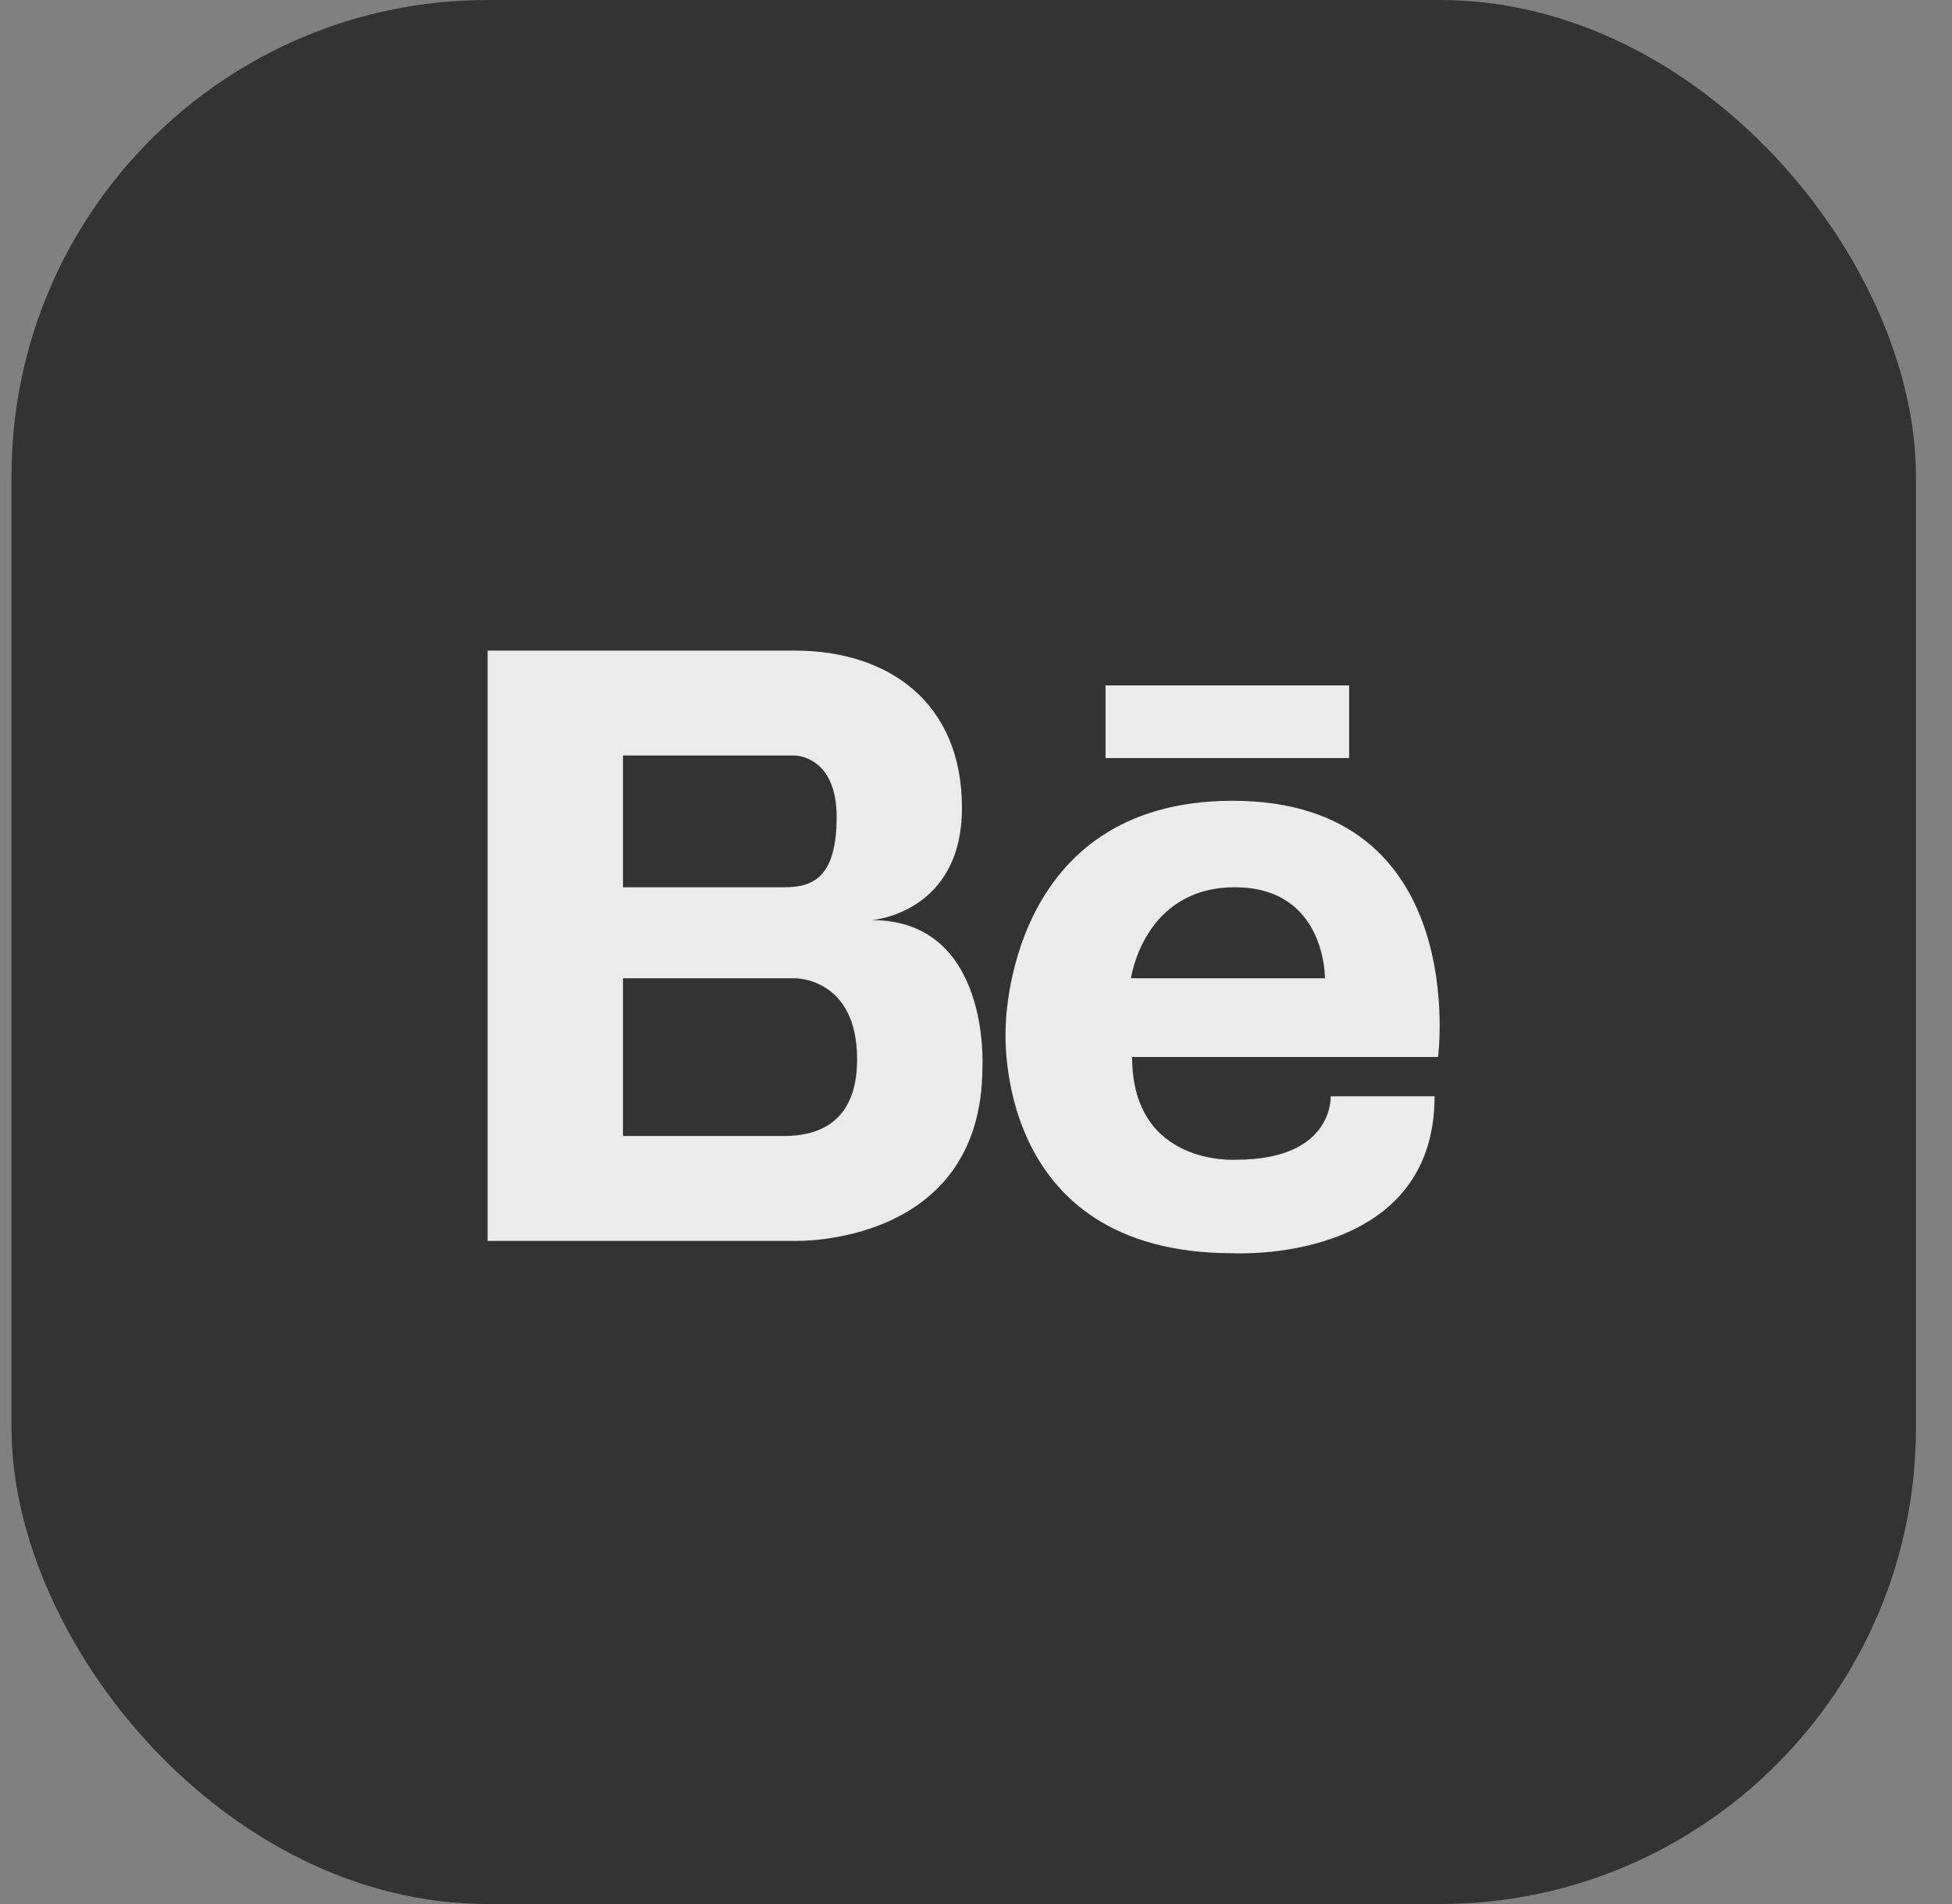 <?xml version="1.0" encoding="UTF-8"?> <svg xmlns="http://www.w3.org/2000/svg" width="41" height="40" viewBox="0 0 41 40" fill="none"><rect x="0" y="0" width="41" height="40" fill="#808080" stroke="none"/><rect x="0.242" width="40" height="40" rx="10" fill="#333333"></rect><g clip-path="url(#clip0_696_5926)"><path d="M18.312 19.33C18.312 19.33 20.205 19.189 20.205 16.97C20.205 14.751 18.656 13.668 16.695 13.668H10.242V26.069H16.695C16.695 26.069 20.635 26.194 20.635 22.409C20.635 22.409 20.806 19.33 18.312 19.33ZM16.231 15.872H16.695C16.695 15.872 17.573 15.872 17.573 17.162C17.573 18.453 17.057 18.64 16.471 18.64H13.085V15.872H16.231ZM16.513 23.865H13.085V20.551H16.695C16.695 20.551 18.003 20.534 18.003 22.254C18.003 23.705 17.026 23.854 16.513 23.865ZM25.889 16.823C21.12 16.823 21.124 21.588 21.124 21.588C21.124 21.588 20.797 26.328 25.889 26.328C25.889 26.328 30.132 26.571 30.132 23.031H27.95C27.95 23.031 28.023 24.364 25.961 24.364C25.961 24.364 23.779 24.51 23.779 22.206H30.205C30.205 22.206 30.908 16.823 25.889 16.823ZM23.755 20.551C23.755 20.551 24.021 18.64 25.937 18.64C27.853 18.64 27.829 20.551 27.829 20.551H23.755ZM28.337 15.926H23.221V14.399H28.337V15.926Z" fill="#EBEBEB"></path></g><defs><clipPath id="clip0_696_5926"><rect width="20" height="12.664" fill="white" transform="translate(10.242 13.668)"></rect></clipPath></defs></svg> 